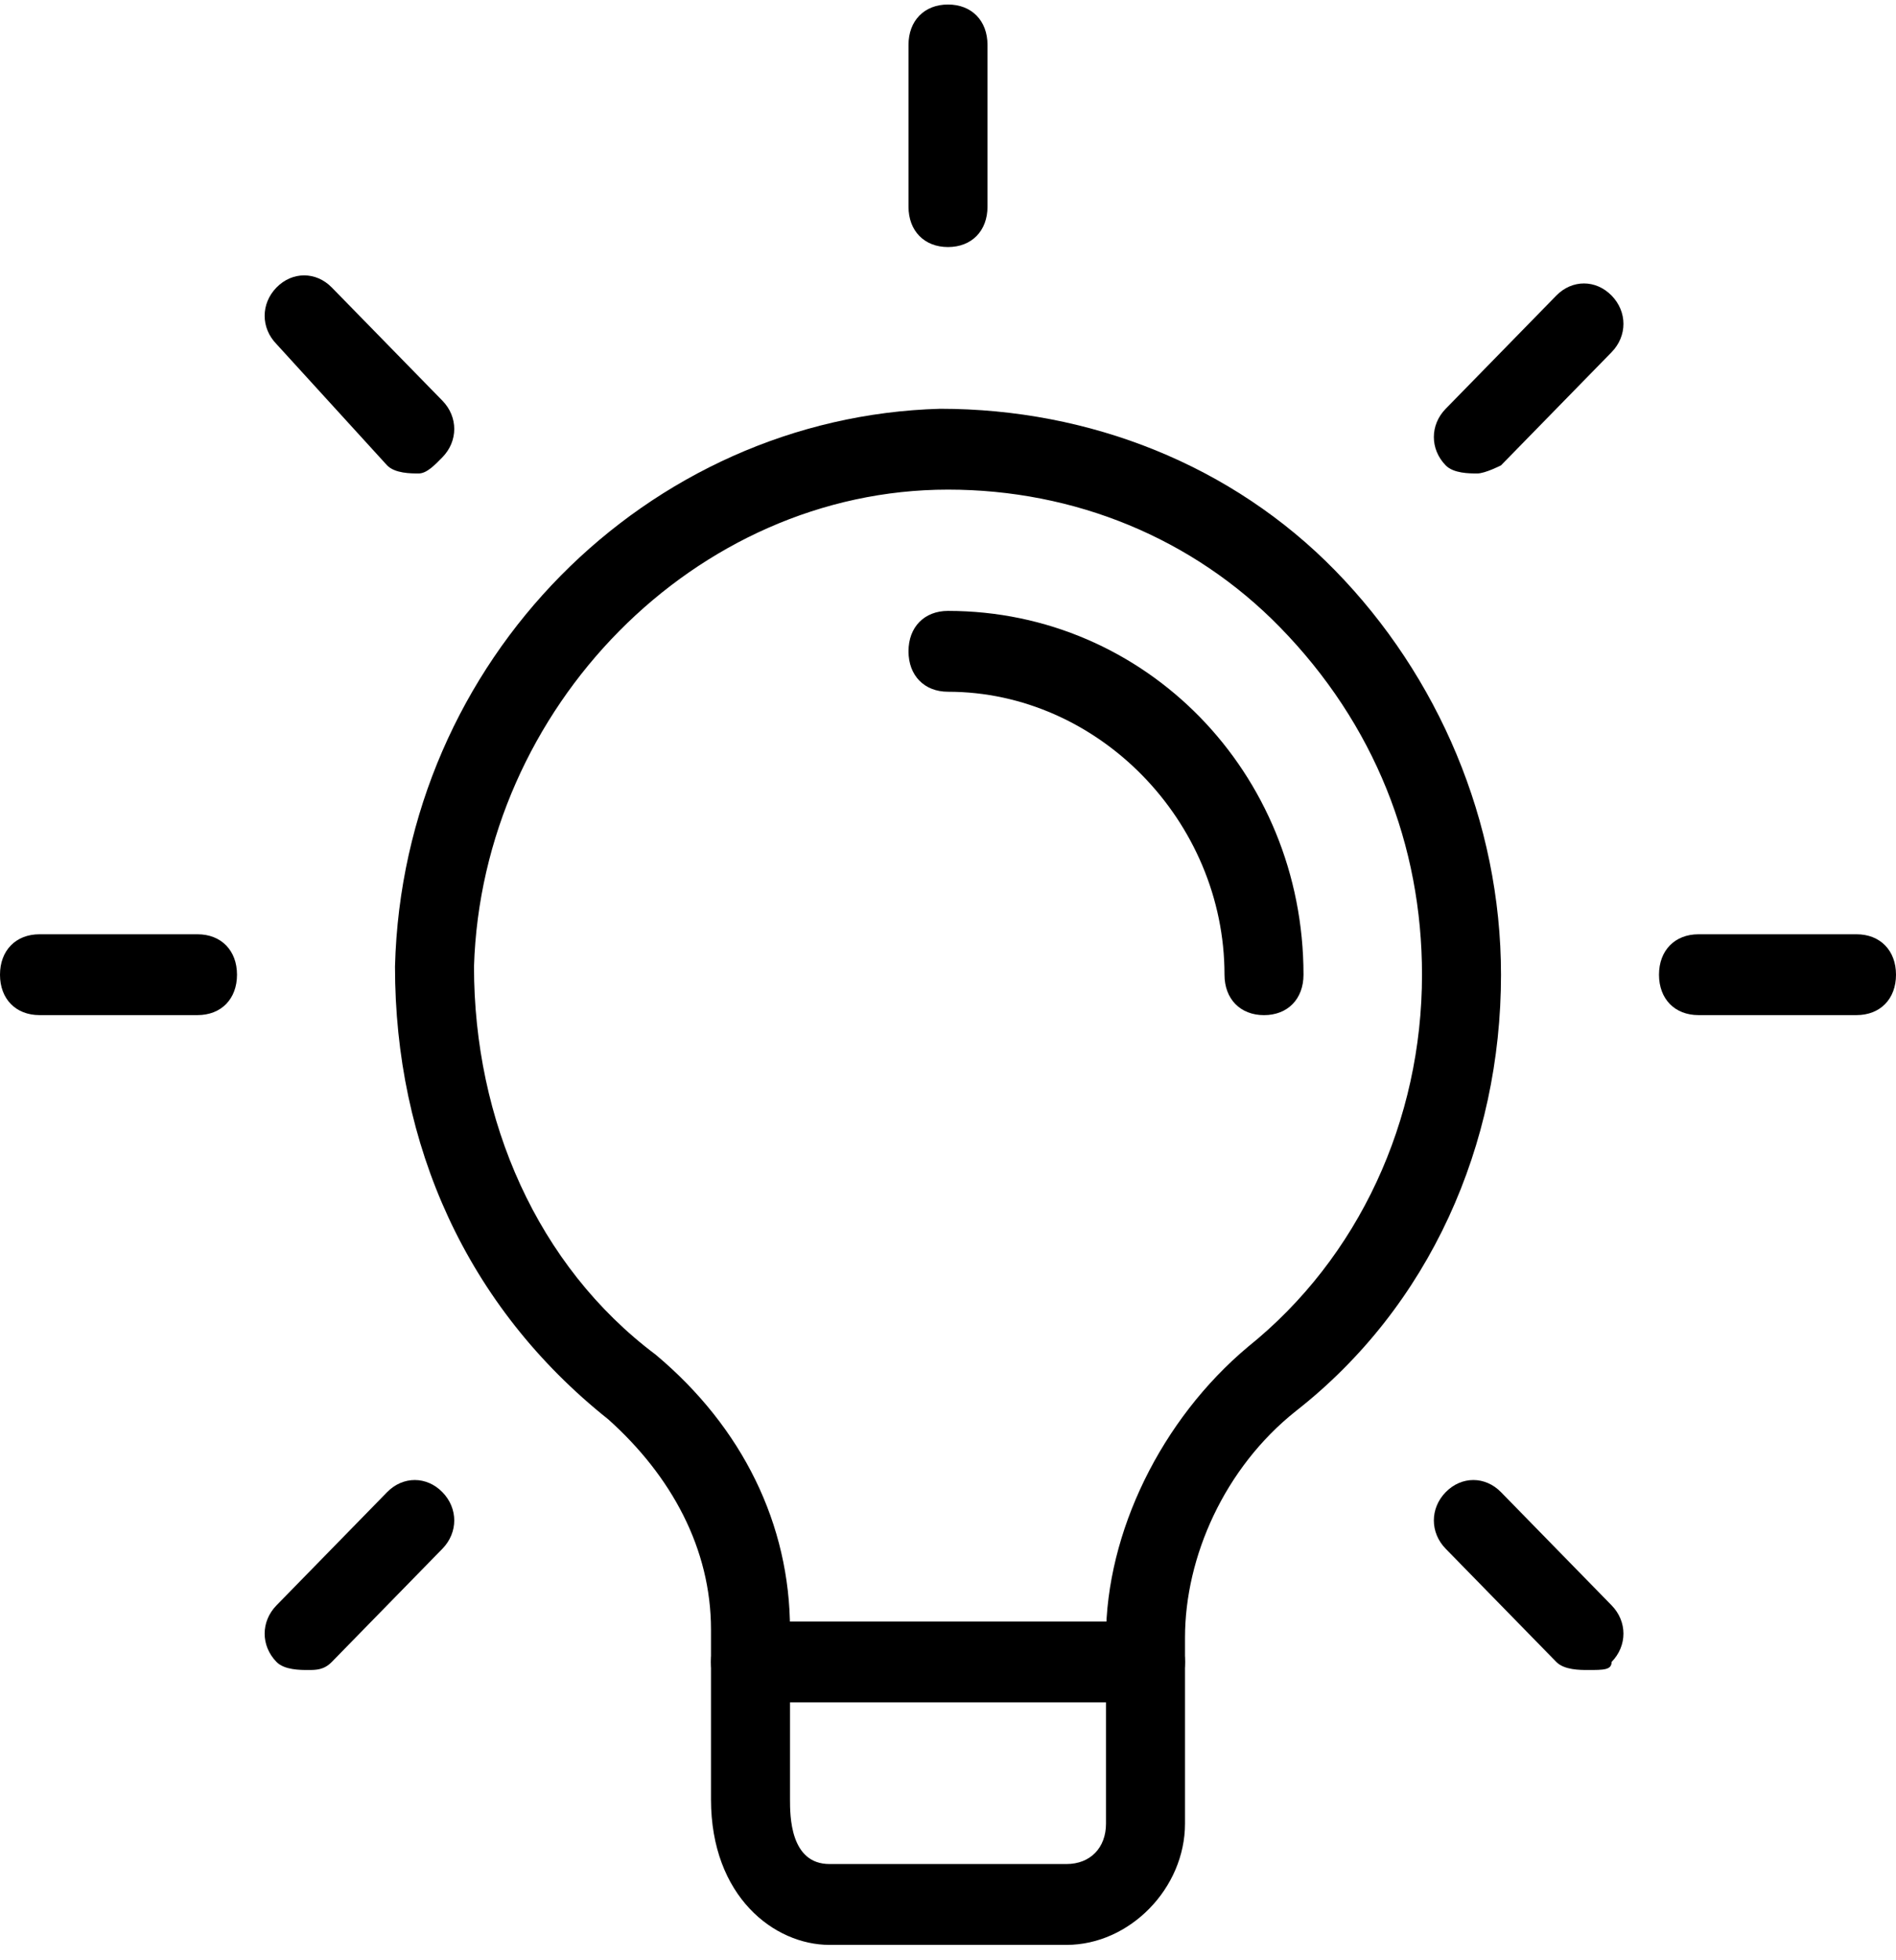 <svg class="features_card-icon" width="60" height="62" viewbox="0 0 60 62" fill="none" xmlns="http://www.w3.org/2000/svg">
	<path fill-rule="evenodd" clip-rule="evenodd" d="M26.25 61.514H33.75C35.75 61.514 37.5 59.724 37.5 57.679V51.797C37.5 49.24 38.75 46.427 41 44.637C45.25 41.313 47.5 36.199 47.5 30.829C47.5 25.97 45.5 21.367 42.25 18.043C39 14.719 34.5 12.929 29.75 12.929C20.5 13.184 12.75 20.856 12.5 30.573C12.5 36.199 14.75 41.313 19.25 44.893C21.25 46.683 22.5 48.984 22.5 51.542V56.912C22.5 59.98 24.5 61.514 26.25 61.514ZM15 30.573C15.25 22.39 22 15.486 30 15.486C34 15.486 37.75 17.02 40.5 19.833C43.5 22.902 45 26.737 45 30.829C45 35.432 43 39.779 39.5 42.592C36.75 44.893 35 48.473 35 51.797V57.679C35 58.446 34.5 58.957 33.75 58.957H26.25C25 58.957 25 57.423 25 56.912V51.542C25 48.217 23.5 45.149 20.75 42.847C17 40.034 15 35.432 15 30.573Z" fill="currentColor"></path>
	<path d="M36.25 53.843H23.75C23 53.843 22.5 53.332 22.5 52.565C22.5 51.798 23 51.286 23.75 51.286H36.25C37 51.286 37.5 51.798 37.5 52.565C37.5 53.332 37 53.843 36.25 53.843Z" fill="currentColor"></path>
	<path d="M30 7.814C29.25 7.814 28.75 7.303 28.75 6.536V1.422C28.75 0.654 29.25 0.143 30 0.143C30.75 0.143 31.25 0.654 31.25 1.422V6.536C31.25 7.303 30.75 7.814 30 7.814Z" fill="currentColor"></path>
	<path d="M46.75 14.975C46.5 14.975 46 14.975 45.75 14.719C45.25 14.207 45.25 13.44 45.75 12.929L49.25 9.349C49.75 8.837 50.5 8.837 51 9.349C51.5 9.86 51.5 10.627 51 11.139L47.5 14.719C47.5 14.719 47 14.975 46.75 14.975V14.975Z" fill="currentColor"></path>
	<path d="M58.75 32.107H53.75C53 32.107 52.5 31.596 52.5 30.829C52.5 30.062 53 29.55 53.75 29.55H58.75C59.5 29.55 60 30.062 60 30.829C60 31.596 59.5 32.107 58.75 32.107Z" fill="currentColor"></path>
	<path d="M50.25 52.82C50 52.82 49.5 52.82 49.25 52.565L45.75 48.985C45.25 48.473 45.25 47.706 45.75 47.195C46.25 46.683 47 46.683 47.5 47.195L51 50.775C51.5 51.286 51.5 52.053 51 52.565C51 52.82 50.75 52.82 50.25 52.82Z" fill="currentColor"></path>
	<path d="M9.75 52.82C9.5 52.82 9 52.82 8.75 52.565C8.25 52.053 8.25 51.286 8.75 50.775L12.25 47.195C12.75 46.683 13.5 46.683 14 47.195C14.5 47.706 14.5 48.473 14 48.985L10.5 52.565C10.25 52.82 10 52.82 9.75 52.82V52.82Z" fill="currentColor"></path>
	<path d="M6.25 32.107H1.25C0.5 32.107 0 31.596 0 30.829C0 30.062 0.5 29.55 1.25 29.55H6.25C7 29.55 7.5 30.062 7.5 30.829C7.5 31.596 7 32.107 6.25 32.107Z" fill="currentColor"></path>
	<path d="M13.25 14.975C13 14.975 12.5 14.975 12.25 14.719L8.75 10.883C8.25 10.372 8.25 9.604 8.75 9.093C9.25 8.582 10 8.582 10.5 9.093L14 12.673C14.5 13.184 14.5 13.952 14 14.463C13.75 14.719 13.5 14.975 13.25 14.975V14.975Z" fill="currentColor"></path>
	<path d="M40 32.108C39.25 32.108 38.75 31.596 38.75 30.829C38.75 25.97 34.75 21.879 30 21.879C29.25 21.879 28.75 21.367 28.75 20.6C28.75 19.833 29.25 19.322 30 19.322C36.25 19.322 41.25 24.436 41.25 30.829C41.25 31.596 40.75 32.108 40 32.108Z" fill="currentColor"></path>
</svg>